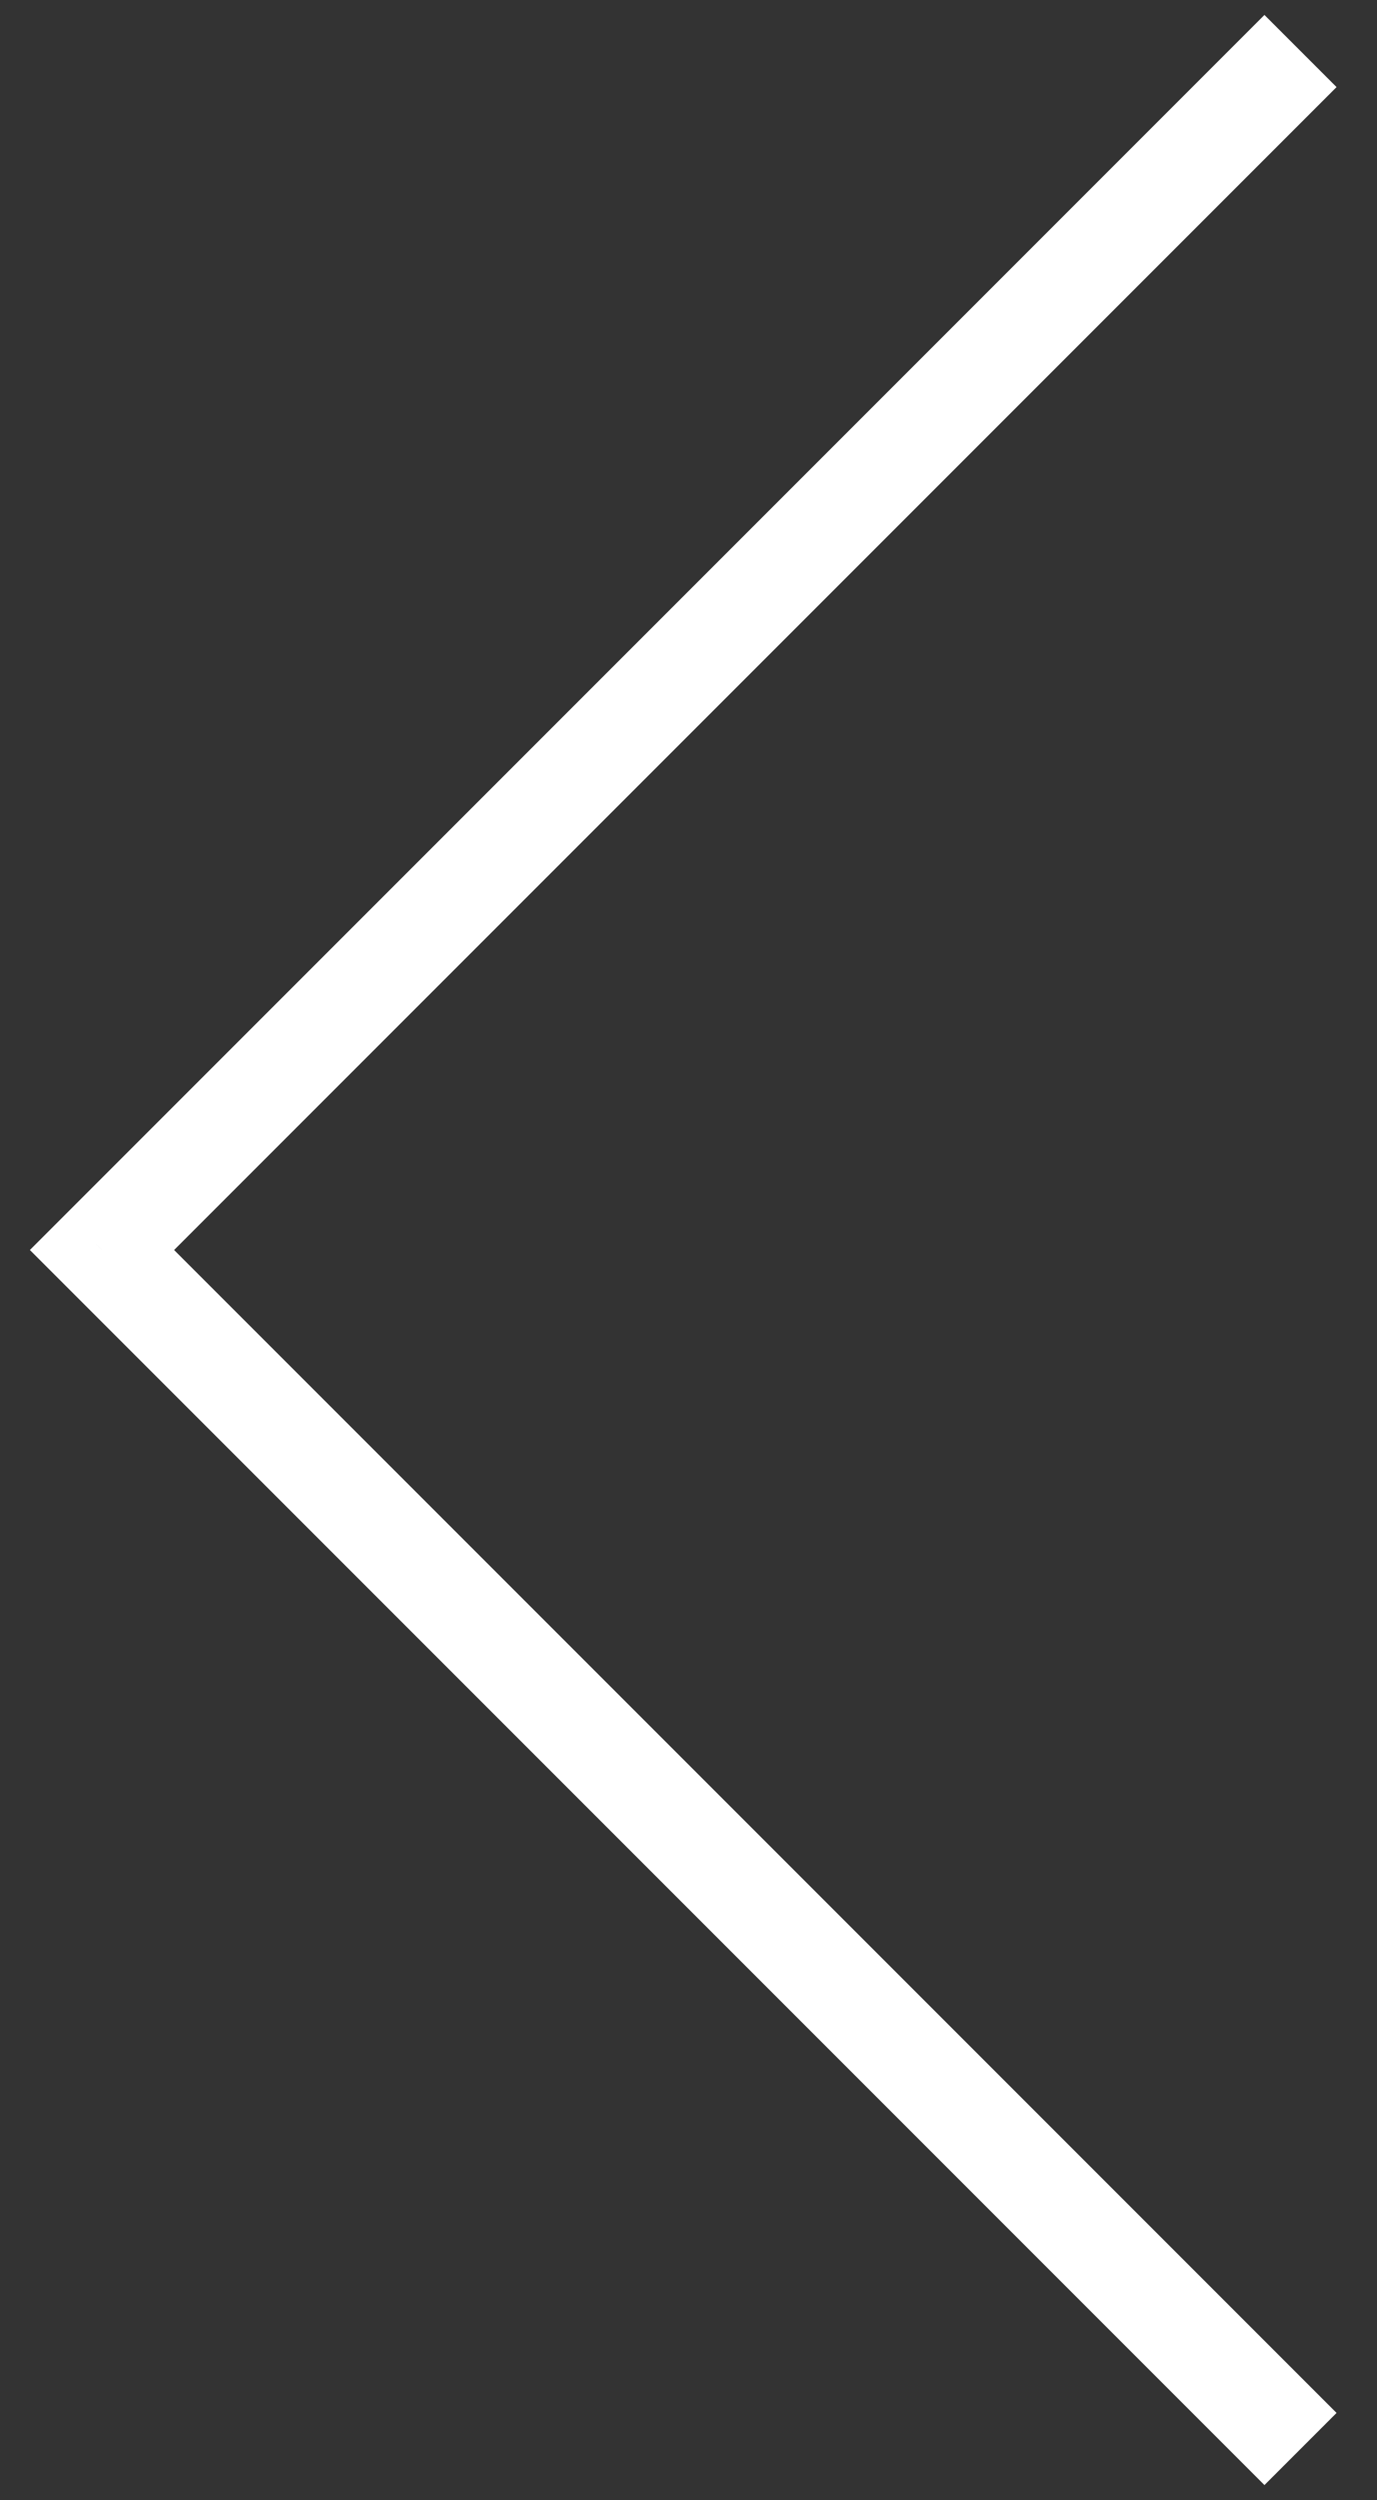 <svg width="27" height="49" viewBox="0 0 27 49" fill="none" xmlns="http://www.w3.org/2000/svg">
<rect x="0" y="0" width="27" height="49" fill="#333333" stroke="none"/>
<path d="M2 24.5L1.293 23.793L0.586 24.5L1.293 25.207L2 24.5ZM2.707 25.207L26.207 1.707L24.793 0.293L1.293 23.793L2.707 25.207ZM1.293 25.207L24.793 48.707L26.207 47.293L2.707 23.793L1.293 25.207Z" fill="white"/>
</svg>
